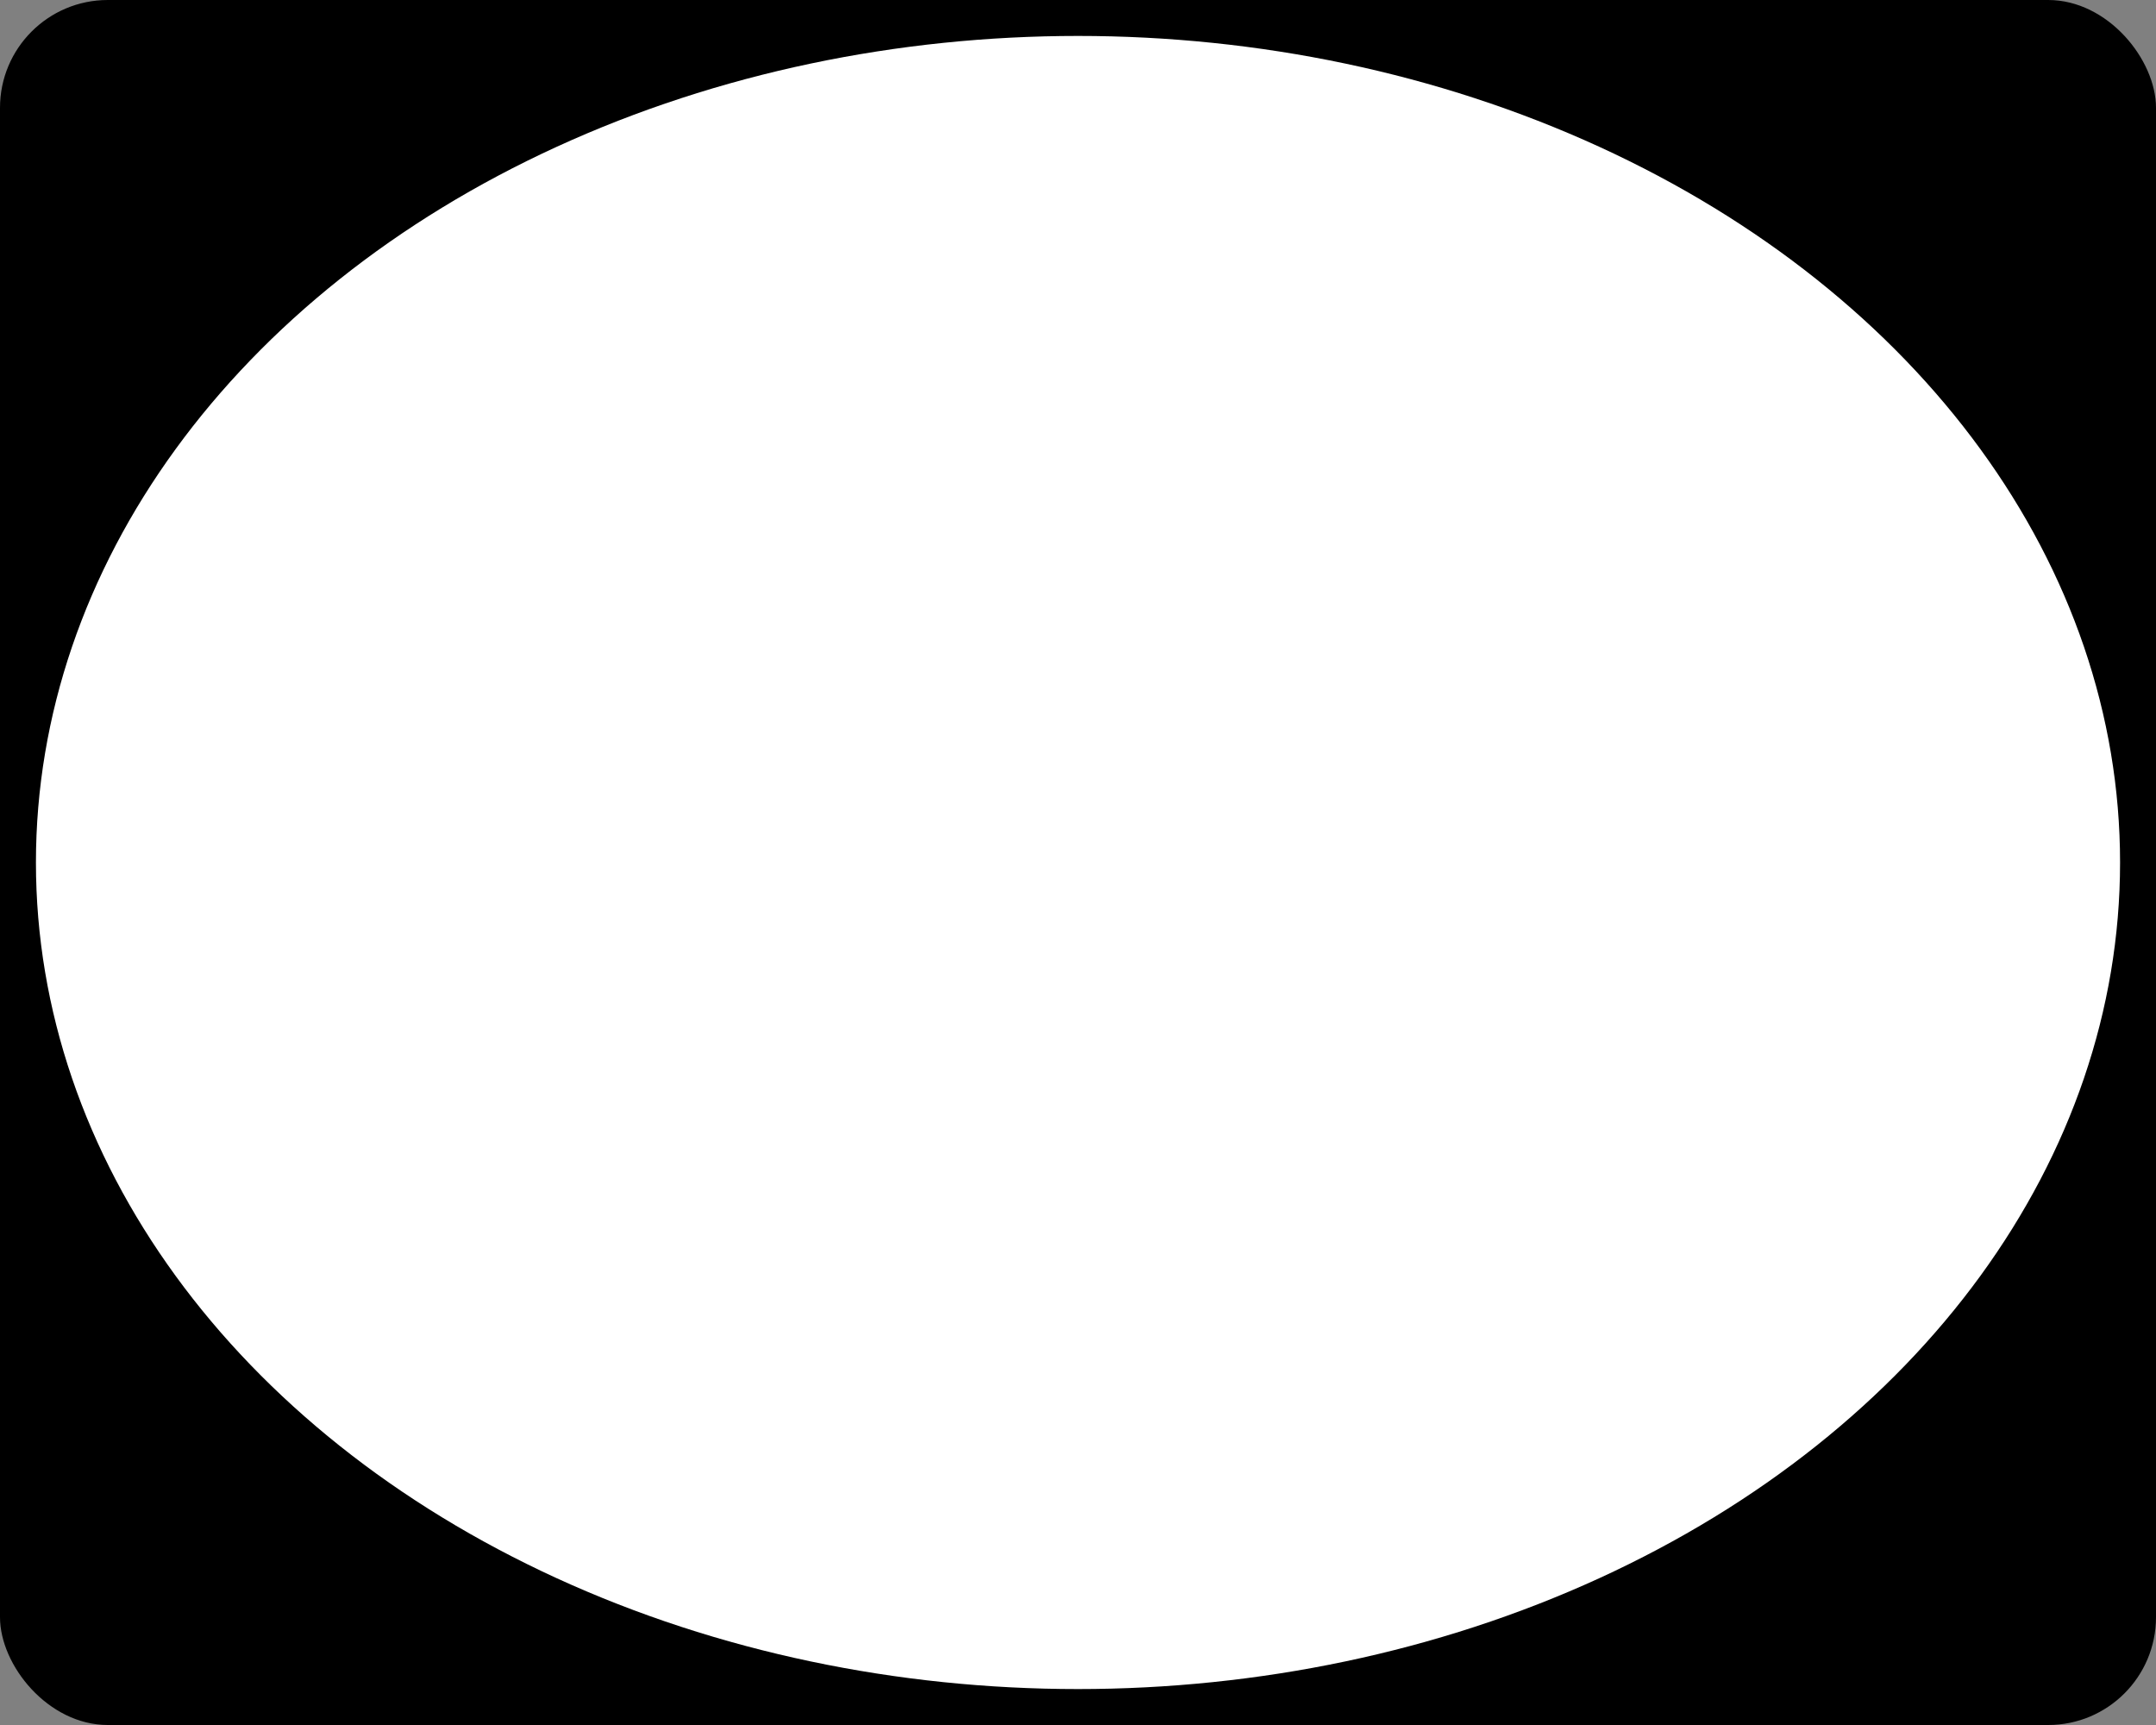 <?xml version="1.0" encoding="UTF-8"?>
<!DOCTYPE svg PUBLIC "-//W3C//DTD SVG 1.1//EN" "http://www.w3.org/Graphics/SVG/1.1/DTD/svg11.dtd">
<svg
	xmlns="http://www.w3.org/2000/svg"
	version="1.1"
	width="37.5"
	height="30"
	viewBox="0 0 750 600">
<rect x="0" y="0" width="750" height="600" fill="#808080" stroke="none"/>
<rect
	width="750"
	height="600"
	rx="37.5"
	ry="37.5"
	style="fill:#000;fill-opacity:1;stroke:none"/>
<ellipse
	rx="362.5"
	ry="287.5"
	cx="375"
	cy="300"
	style="fill:#fff;fill-opacity:1;stroke:none"/>
</svg>
